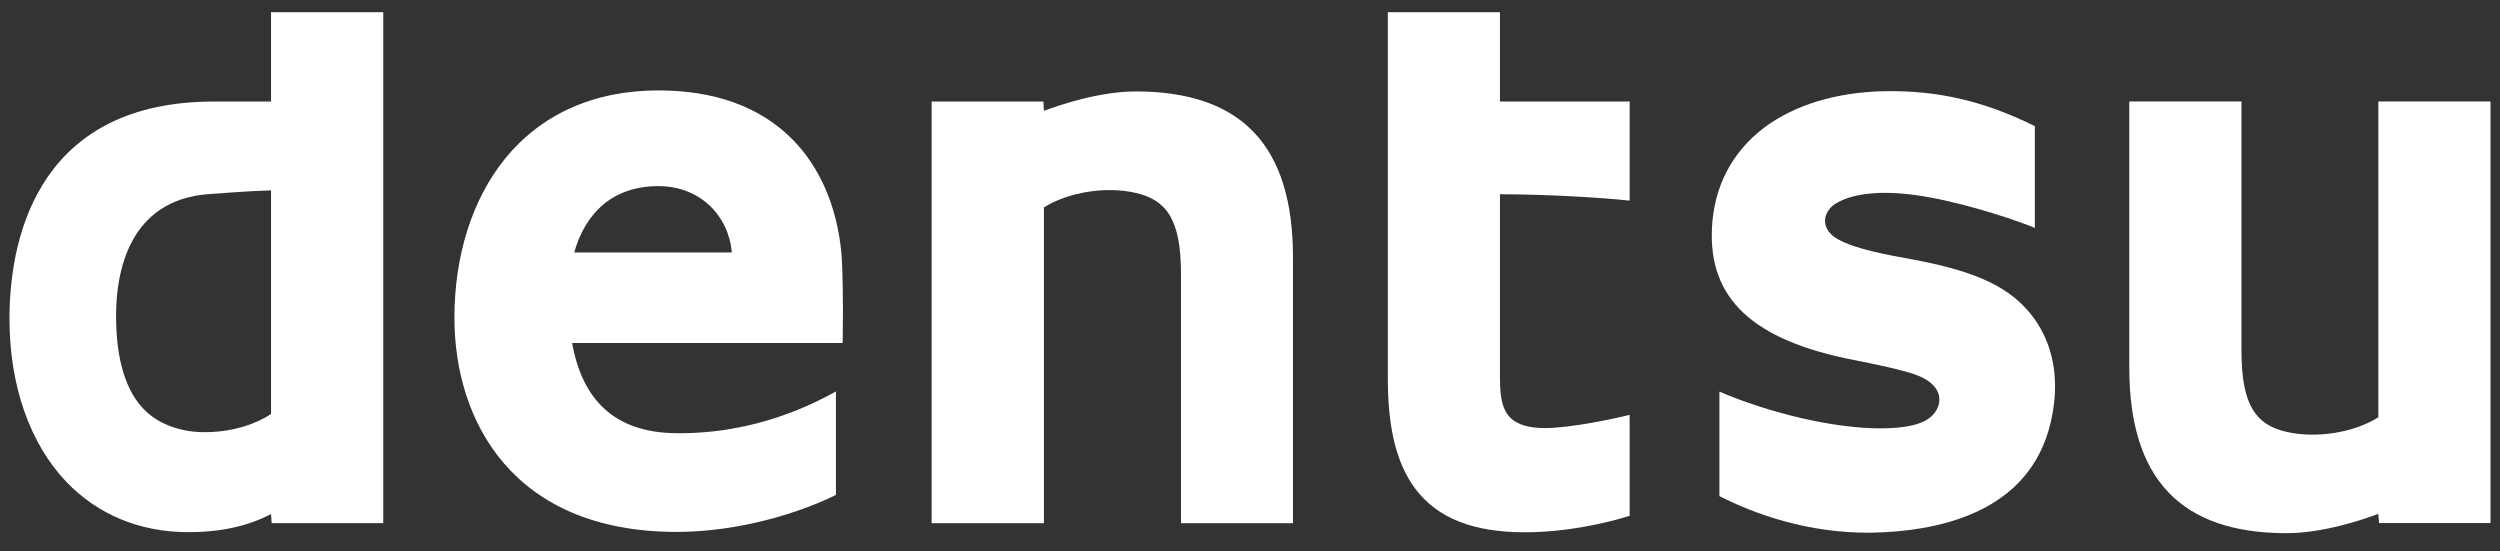 <svg width="186" height="41" viewBox="0 0 186 41" fill="none" xmlns="http://www.w3.org/2000/svg">
<rect x="0" y="0" width="186" height="41" fill="#333333" stroke="none"/>
<g clip-path="url(#clip0_1_127)">
<path d="M20.165 30.804C19.061 31.542 17.366 32.113 15.449 32.151C13.566 32.2 11.932 31.617 10.843 30.589C9.384 29.201 8.635 26.807 8.635 23.506C8.635 20.288 9.554 14.857 15.57 14.438C16.387 14.377 18.577 14.207 20.165 14.165V30.804ZM20.165 0.907V7.555H15.914C3.329 7.555 0.705 16.956 0.705 23.729C0.705 28.687 2.218 32.99 4.933 35.849C7.273 38.288 10.408 39.593 14.012 39.593C16.425 39.593 18.459 39.143 20.165 38.243L20.21 38.923H28.515V0.907H20.165Z" fill="white"/>
<path d="M42.722 18.783C43.569 15.777 45.649 13.848 48.98 13.848C52.081 13.848 54.199 16.023 54.452 18.783H42.722ZM62.609 18.923C62.292 15.372 60.987 12.366 58.862 10.275C56.483 7.926 53.148 6.727 48.98 6.727C44.174 6.727 40.218 8.509 37.526 11.87C35.129 14.854 33.809 19.029 33.809 23.635C33.809 31.323 38.158 39.574 50.346 39.574C55.016 39.574 59.576 38.126 62.193 36.821V29.122C60.737 29.927 56.279 32.336 50.191 32.227C45.724 32.151 43.319 29.75 42.567 25.518H62.689L62.7 25.208C62.745 22.372 62.689 19.978 62.609 18.923Z" fill="white"/>
<path d="M84.497 6.803C81.797 6.803 78.817 7.817 77.668 8.244L77.63 7.556H69.314V38.924H77.668V15.429C79.471 14.302 82.266 13.829 84.527 14.359C86.766 14.884 87.866 16.302 87.866 20.364V38.924H96.197V19.131C96.197 10.838 92.378 6.803 84.497 6.803Z" fill="white"/>
<path d="M176.949 7.547V31.042C175.172 32.18 172.358 32.646 170.097 32.127C167.862 31.602 166.765 30.191 166.765 26.107V7.547H158.419V27.348C158.419 35.637 162.25 39.668 170.119 39.668C172.823 39.668 175.814 38.666 176.949 38.227L176.998 38.915H185.295V7.547H176.949Z" fill="white"/>
<path d="M111.596 0.908H103.254V28.131C103.254 31.875 103.904 34.499 105.292 36.352C106.926 38.545 109.595 39.601 113.441 39.601C116.531 39.601 119.507 38.924 121.246 38.375V30.865C120.169 31.137 116.864 31.848 114.95 31.848C113.736 31.848 112.882 31.595 112.356 31.069C111.596 30.294 111.596 28.974 111.596 27.704V14.453C114.867 14.453 118.962 14.68 121.246 14.926V7.556H111.596V0.908Z" fill="white"/>
<path d="M142.382 19.32C140.423 18.964 138.105 18.552 136.766 17.815C136.116 17.459 135.772 16.956 135.779 16.4C135.802 15.856 136.176 15.33 136.732 15.058C137.946 14.385 140.151 14.06 143.501 14.672C146.719 15.251 150.289 16.491 151.393 16.956V9.386C147.536 7.472 144.102 6.727 140.238 6.784C136.649 6.852 133.548 7.79 131.264 9.488C128.859 11.307 127.505 13.897 127.369 16.994C127.123 22.201 130.39 25.317 137.92 26.781C139.485 27.091 141.765 27.556 142.734 27.961C143.709 28.346 144.288 28.989 144.288 29.719C144.295 30.419 143.8 31.077 143.017 31.409C141.607 31.999 139.311 31.912 137.852 31.757C133.541 31.323 129.419 29.799 127.925 29.137V36.912C130.474 38.205 134.493 39.699 139.262 39.631C144.723 39.521 151.499 37.895 152.721 30.695C153.19 28.021 152.713 25.605 151.344 23.699C149.673 21.396 147.097 20.205 142.382 19.32Z" fill="white"/>
</g>
<defs>
<clipPath id="clip0_1_127">
<rect width="185.829" height="40" fill="white" transform="translate(0.085 0.288)"/>
</clipPath>
</defs>
</svg>
